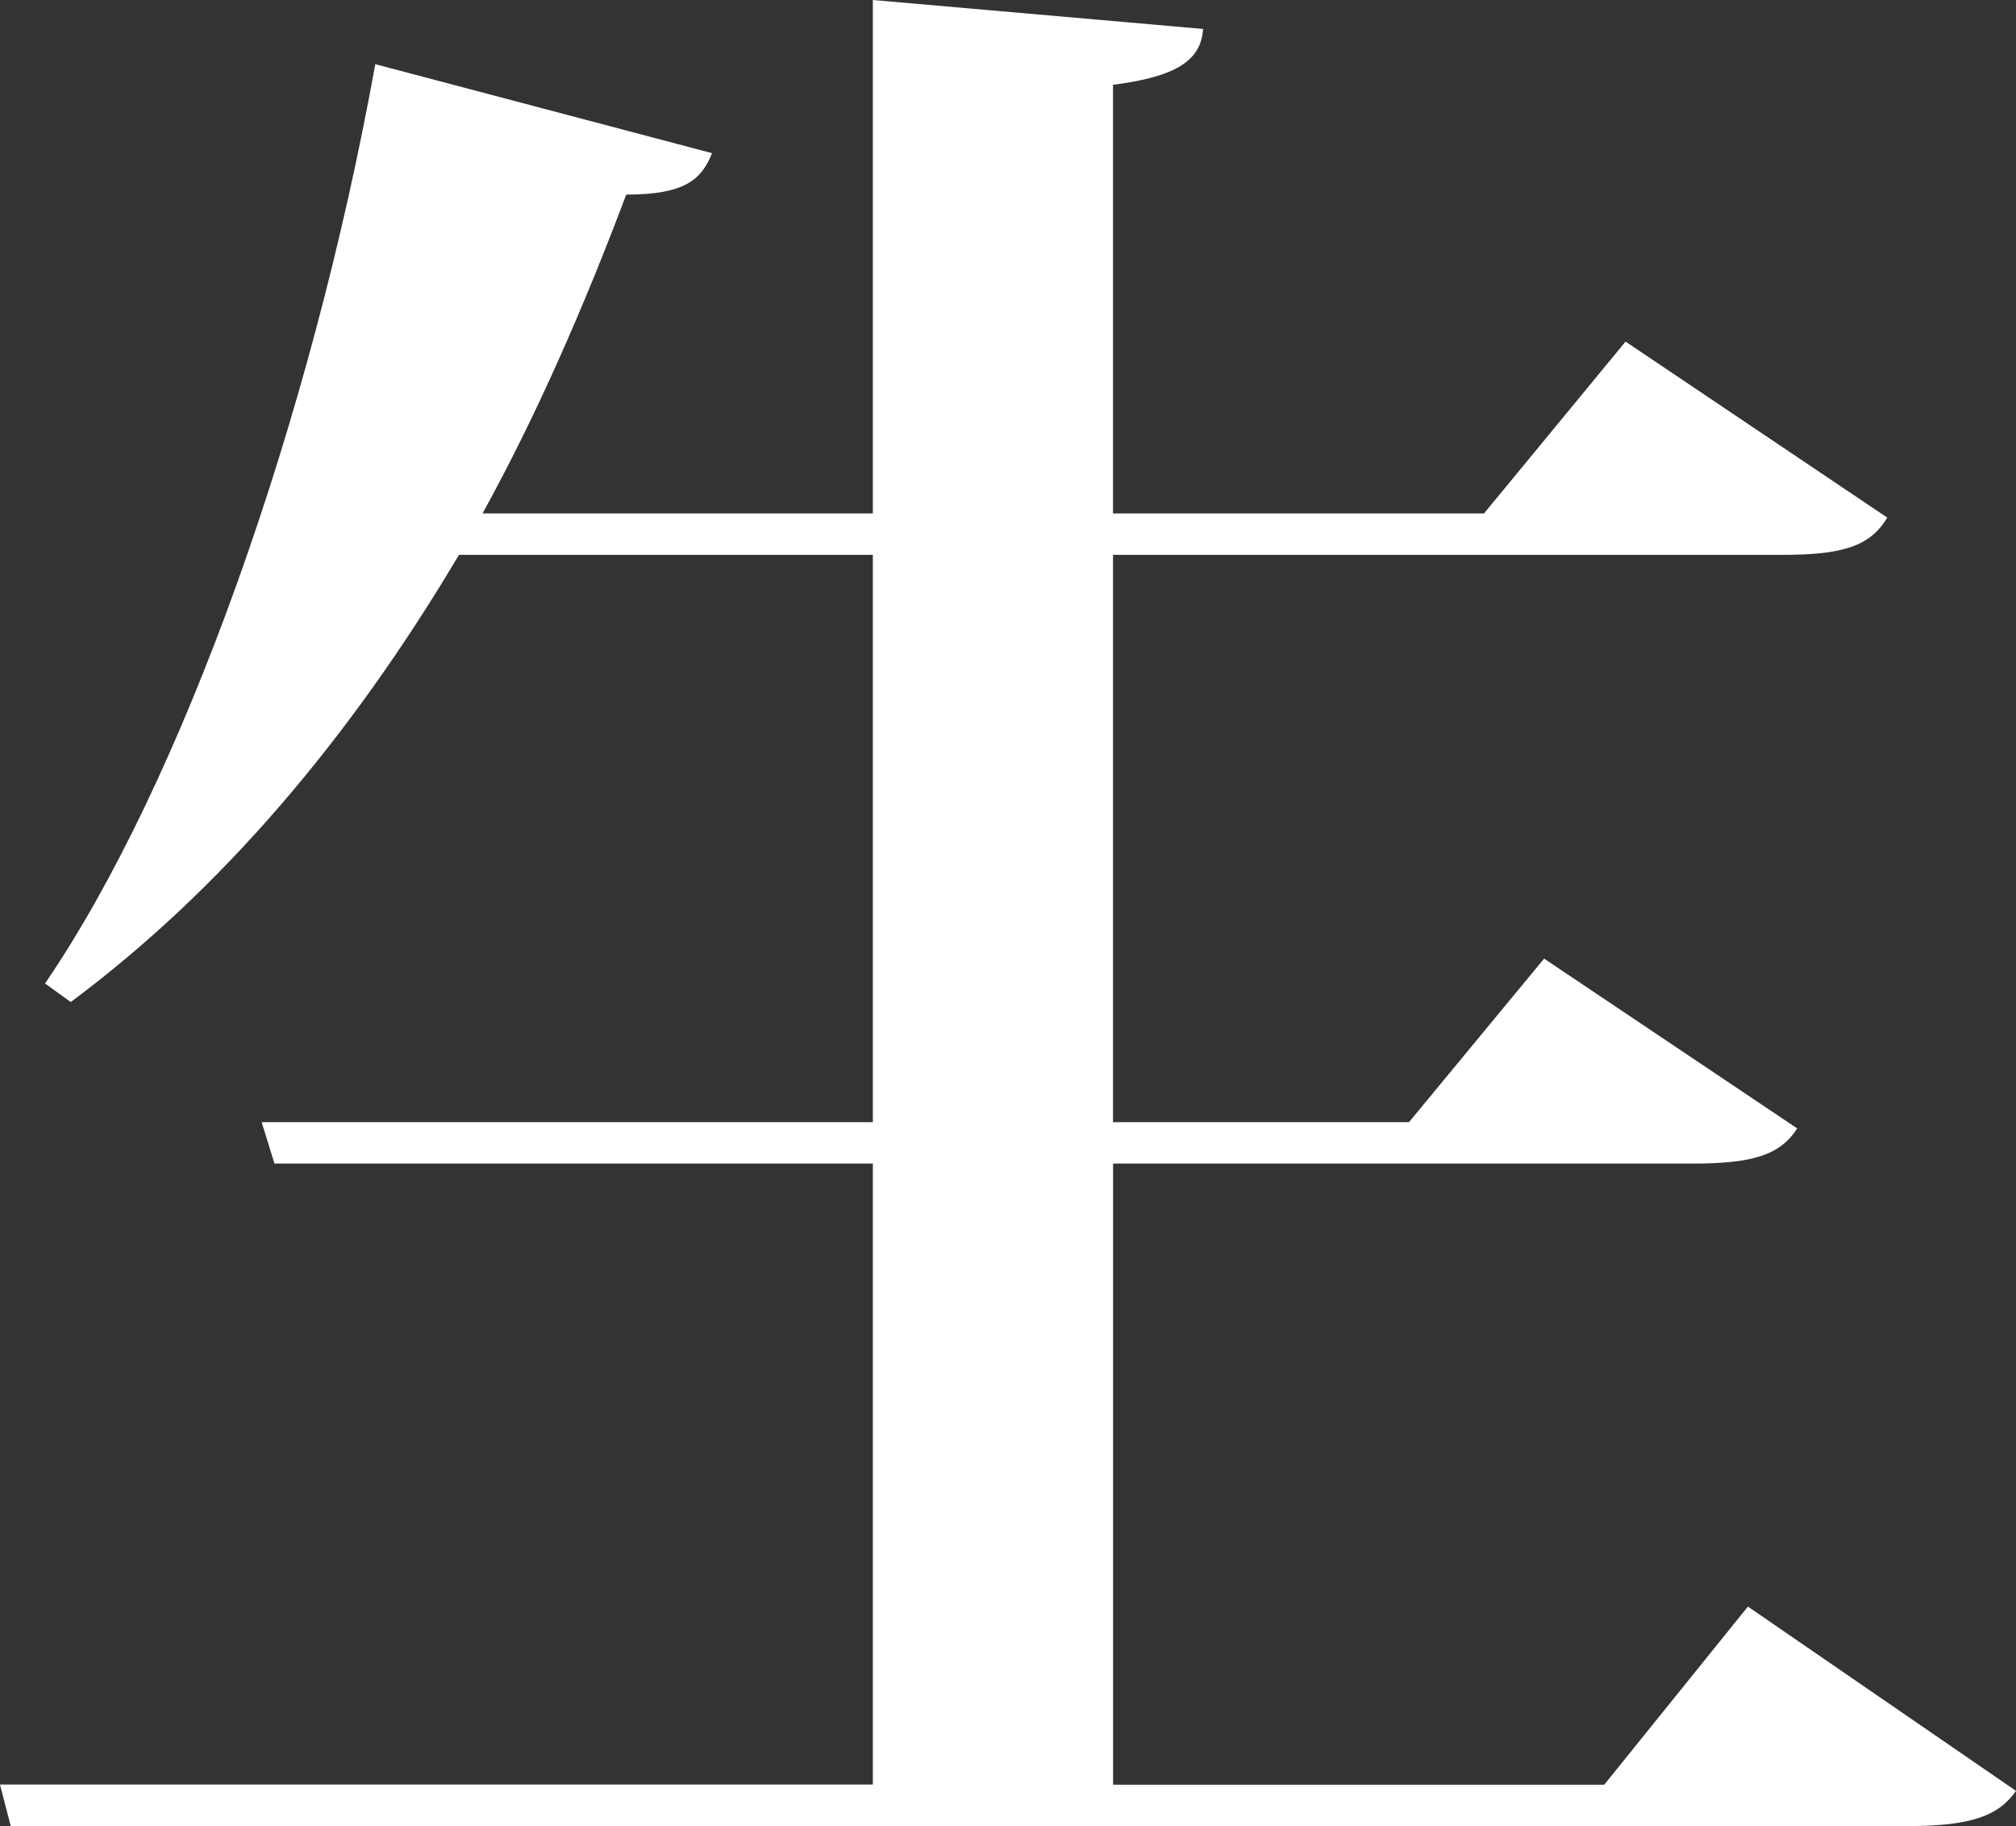 <?xml version="1.0" encoding="utf-8"?>
<!-- Generator: Adobe Illustrator 15.1.0, SVG Export Plug-In . SVG Version: 6.00 Build 0)  -->
<!DOCTYPE svg PUBLIC "-//W3C//DTD SVG 1.1//EN" "http://www.w3.org/Graphics/SVG/1.1/DTD/svg11.dtd">
<svg version="1.1" id="レイヤー_1" xmlns="http://www.w3.org/2000/svg" xmlns:xlink="http://www.w3.org/1999/xlink" x="0px"
	 y="0px" width="45.221px" height="40.953px" viewBox="0 0 45.221 40.953" enable-background="new 0 0 45.221 40.953"
	 xml:space="preserve">
<rect x="0" y="0" width="45.221" height="40.953" fill="#333333" stroke="none"/>
<g>
	<path fill="#FFFFFF" d="M39.207,36.031l6.014,4.133c-0.385,0.559-1.01,0.789-2.405,0.789H0.24L0,40.023h19.579V26.096H6.157
		l-0.288-0.929h13.71V12.444h-9.284c-2.454,4.133-5.341,7.522-8.708,10.029L1.01,22.057C4.089,17.551,6.975,9.425,8.418,1.439
		l7.554,1.996c-0.24,0.604-0.626,0.929-1.925,0.929c-0.962,2.555-2.021,4.969-3.223,7.151h8.755V0l7.408,0.649
		c-0.048,0.696-0.576,1.068-2.021,1.253v9.613h8.322l3.175-3.854l5.87,3.947c-0.385,0.649-1.012,0.836-2.357,0.836h-15.01v12.723
		h6.639l3.031-3.668l5.677,3.808c-0.386,0.604-1.011,0.789-2.356,0.789H24.968v13.93h11.017L39.207,36.031z"/>
</g>
</svg>
